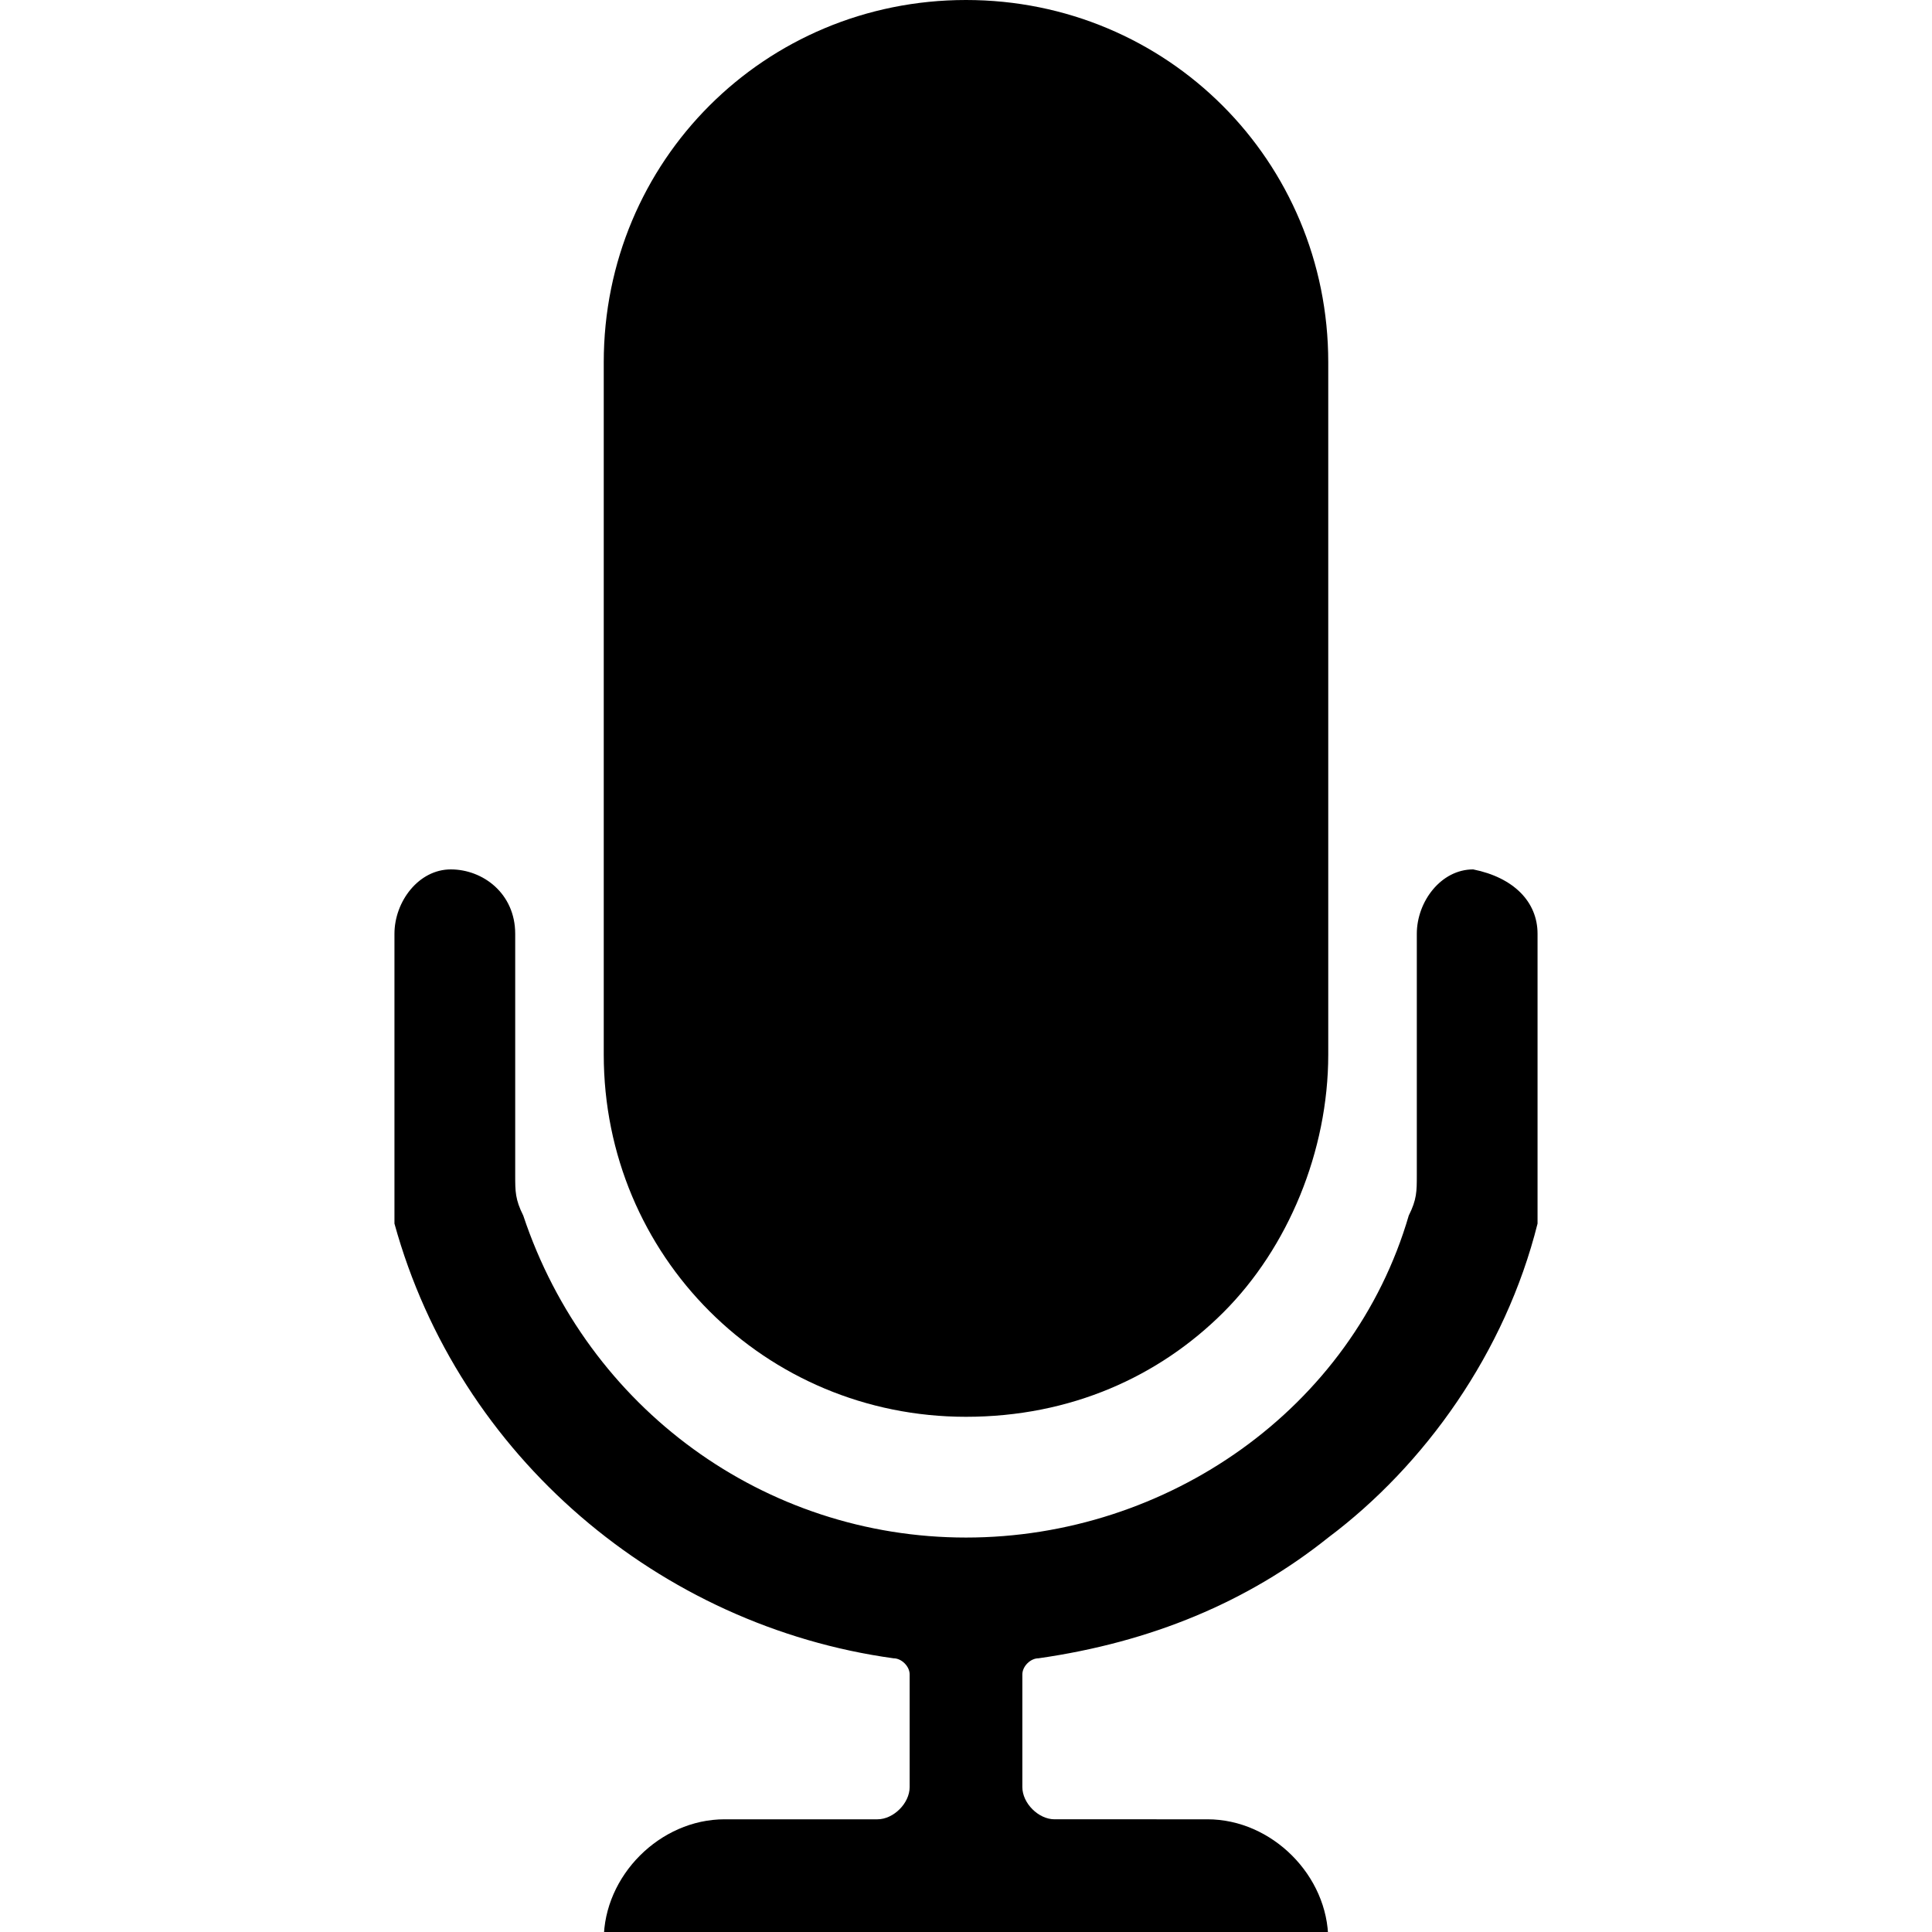 <?xml version="1.0" encoding="utf-8"?>
<!-- Generator: Adobe Illustrator 26.0.0, SVG Export Plug-In . SVG Version: 6.00 Build 0)  -->
<svg version="1.1" id="图层_1" xmlns="http://www.w3.org/2000/svg" xmlns:xlink="http://www.w3.org/1999/xlink" width="20" height="20" x="0px" y="0px"
	 viewBox="0 0 24 24" style="enable-background:new 0 0 24 24;" xml:space="preserve">
<g>
	<path d="M16.5,4.5v8.6c0,1.2-0.5,2.4-1.3,3.2c-0.8,0.8-1.9,1.3-3.2,1.3c-2.5,0-4.5-2-4.5-4.5V4.5C7.5,2,9.5,0,12,0S16.5,2,16.5,4.5
		z"/>
	<path d="M19.1,11.6V15c0,0.1,0,0.1,0,0.2c-0.4,1.6-1.4,3-2.6,3.9c-1,0.8-2.2,1.3-3.6,1.5c-0.1,0-0.2,0.1-0.2,0.2v1.4
		c0,0.2,0.2,0.4,0.4,0.4H15c0.8,0,1.5,0.7,1.5,1.5h-9c0-0.8,0.7-1.5,1.5-1.5h1.9c0.2,0,0.4-0.2,0.4-0.4v-1.4c0-0.1-0.1-0.2-0.2-0.2
		c-2.9-0.4-5.4-2.5-6.2-5.4c0-0.1,0-0.1,0-0.2v-3.4c0-0.4,0.3-0.8,0.7-0.8c0.4,0,0.8,0.3,0.8,0.8v3c0,0.2,0,0.3,0.1,0.5
		c0.8,2.4,3,4,5.5,4s4.8-1.6,5.5-4c0.1-0.2,0.1-0.3,0.1-0.5v-3c0-0.4,0.3-0.8,0.7-0.8C18.8,10.9,19.1,11.2,19.1,11.6z"/>
</g>
</svg>
